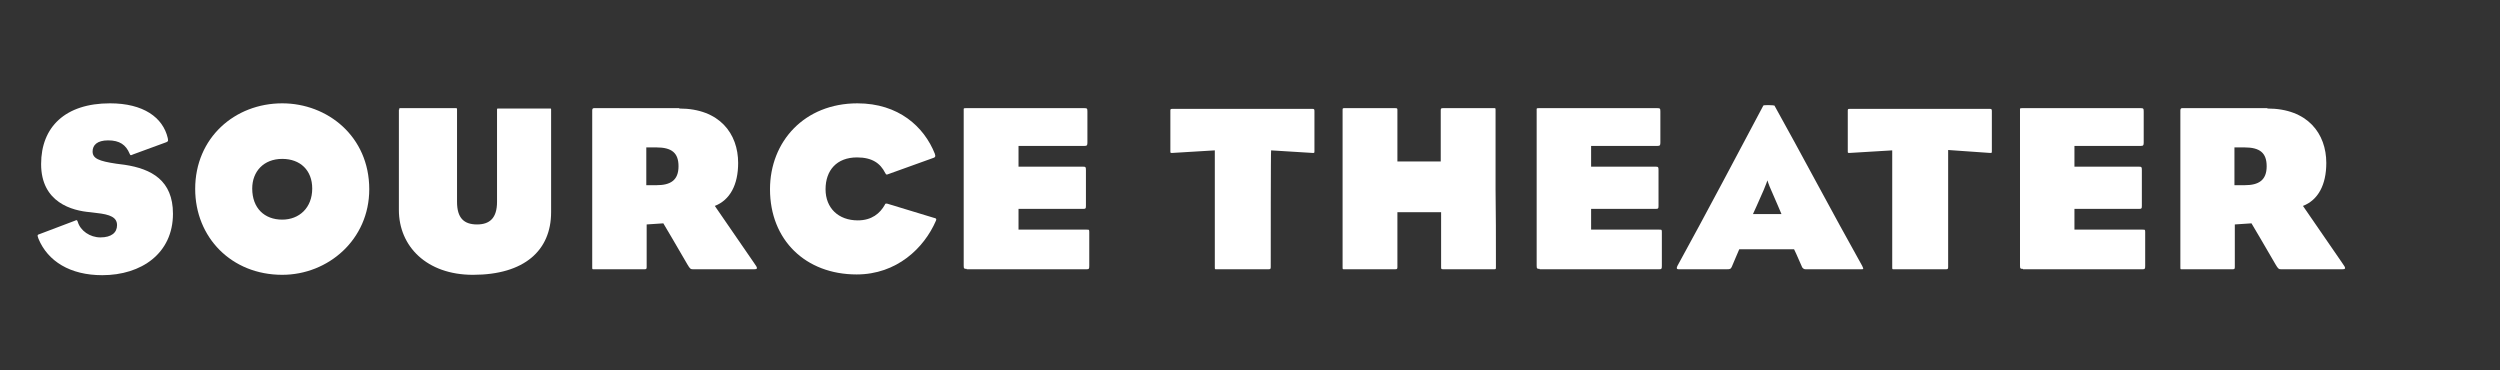 <?xml version="1.0" encoding="utf-8"?>
<!-- Generator: Adobe Illustrator 18.1.1, SVG Export Plug-In . SVG Version: 6.00 Build 0)  -->
<svg version="1.1" id="Layer_1" xmlns="http://www.w3.org/2000/svg" xmlns:xlink="http://www.w3.org/1999/xlink" x="0px" y="0px"
	 viewBox="0 0 675 100" enable-background="new 0 0 675 100" xml:space="preserve">
<rect x="0" y="0" width="675" height="100" fill="#333333" stroke="none"/>
<g enable-background="new    ">
	<path fill="#FFFFFF" d="M10.7,63.2l9.5-3.6c0.6-0.3,0.6-0.2,0.8,0.3c0.7,2.4,3.3,4.2,6.1,4.2c3,0,4.5-1.3,4.5-3.3
		c0-2.1-1.8-2.9-5.6-3.3c-0.4-0.1-1.2-0.1-1.6-0.2c-4.9-0.4-13.3-2.6-13.3-13c0-10,6.5-16.4,18.6-16.4c9,0,14.3,3.8,15.6,9.4
		c0.1,0.8,0.2,0.8-0.4,1.1l-9,3.3C35.3,42,35.2,42,35,41.5c-1-2.4-2.7-3.6-5.8-3.6c-3,0-4.2,1.3-4.2,3c0,1.9,1.7,2.6,6.4,3.3
		c0.6,0.1,1.4,0.2,2.3,0.3c7.2,1.1,13,4.2,13,13.2c0,10.7-8.5,16.6-19.1,16.6c-8.7,0-14.7-3.8-17.2-9.8C10,63.4,10.1,63.4,10.7,63.2
		z"/>
	<path fill="#FFFFFF" d="M99.7,51.1c0,13.6-11.1,23.1-23.5,23.1c-13.7,0-23.5-10.1-23.5-23.2c0-13.8,10.7-23.1,23.5-23.1
		C88.4,27.9,99.7,36.8,99.7,51.1z M68.1,50.9c0,5.3,3.3,8.4,8.1,8.4c4.6,0,8.1-3.2,8.1-8.4c0-4.9-3.2-8-8.1-8
		C71.2,42.9,68.1,46.3,68.1,50.9z"/>
	<path fill="#FFFFFF" d="M107.8,29.6c0-0.4,0-0.4,0.3-0.4c3.8,0,11.5,0,14.9,0c0.4,0,0.4,0,0.4,0.5v24.8c0,4.4,1.9,6.1,5.4,6.1
		c3.4,0,5.4-1.7,5.4-6.1V29.7c0-0.4,0-0.4,0.4-0.4c3.5,0,10,0,13.9,0c0.3,0,0.3,0,0.3,0.4v27.6c0,10.3-7.2,16.9-21.1,16.9
		c-12.5,0-20-7.7-20-17.5V29.6z"/>
	<path fill="#FFFFFF" d="M183.4,29.3c10.9,0,15.9,6.8,15.9,14.7c0,5.9-2.2,10-6.3,11.6c1.8,2.6,6.5,9.4,10.6,15.4
		c1.1,1.5,1,1.7-0.1,1.7h-16.4c-0.6,0-0.8-0.1-1.5-1.3c-2.4-4.2-6.5-11.1-6.5-11.1l-4.5,0.3c0,0,0,6.5,0,11.5c0,0.5-0.1,0.6-0.6,0.6
		c-4.5,0-9.3,0-13.5,0c-0.6,0-0.6,0.1-0.6-0.6c0-7.9,0-14.5,0-21.1c0-7.1,0-13.2,0-21.2c0-0.6,0.3-0.6,0.6-0.6H183.4z M177.3,50
		c3.7,0,5.9-1.3,5.9-5.1c0-3.6-1.8-5.1-6-5.1h-2.7V50H177.3z"/>
	<path fill="#FFFFFF" d="M239.6,55l12.5,3.8c0.7,0.1,0.8,0.4,0.6,0.8c-3.2,7.4-10.6,14.5-21.4,14.5c-13.8,0-23.4-9.3-23.4-23
		c0-12.9,9.3-23.2,23.6-23.2c11.1,0,18,6.3,20.9,13.6c0.3,0.8,0,1-0.3,1.1l-12.5,4.5c-0.4,0.1-0.4-0.1-0.6-0.4
		c-1.3-2.6-3.5-4.2-7.6-4.2c-5.5,0-8.5,3.5-8.5,8.6c0,5.1,3.5,8.4,8.7,8.4c3.8,0,6-1.9,7.3-4.2C239,55,239.1,54.9,239.6,55z"/>
	<path fill="#FFFFFF" d="M261,72.6c-0.7,0-0.8-0.1-0.8-0.9c0-11.2,0-29.6,0-41.9c0-0.6-0.1-0.6,0.7-0.6h31.9c0.7,0,0.8,0.1,0.8,0.9
		c0,3.1,0,5.7,0,8.4c0,0.7-0.1,0.9-0.8,0.9H275v5.6h17.4c0.7,0,0.8,0.1,0.8,0.9c0,3.1,0,7.2,0,9.7c0,0.7-0.1,0.8-0.8,0.8H275V62
		h18.4c0.7,0,0.7,0,0.7,0.8c0,3.2,0,6.3,0,9c0,0.8-0.1,0.9-0.7,0.9H261z"/>
	<path fill="#FFFFFF" d="M343.1,72.1c0,0.5-0.1,0.6-0.6,0.6c-4.5,0-9.7,0-13.9,0c-0.6,0-0.6,0.1-0.6-0.6c0-7.9,0-31.5,0-31.5
		l-11.6,0.7c-0.4,0-0.4-0.1-0.4-0.4c0-3.5,0-6.5,0-10.9c0-0.5,0-0.6,0.5-0.6h37.9c0.4,0,0.5,0.1,0.5,0.6c0,4.4,0,7.4,0,10.9
		c0,0.4-0.1,0.4-0.4,0.4l-11.3-0.7C343.1,40.5,343.1,67.1,343.1,72.1z"/>
	<path fill="#FFFFFF" d="M403.9,72.1c0,0.6,0,0.6-0.6,0.6c-4.2,0-9.2,0-13.6,0c-0.6,0-0.6-0.1-0.6-0.6c0-5,0-14.8,0-14.8h-11.8
		c0,0,0,9.8,0,14.8c0,0.5-0.1,0.6-0.6,0.6c-4.5,0-9.5,0-13.6,0c-0.6,0-0.6,0.1-0.6-0.6c0-7.9,0-14.5,0-21.1c0-7.1,0-13.2,0-21.2
		c0-0.6,0-0.6,0.6-0.6c4.2,0,9.2,0,13.6,0c0.6,0,0.6,0.1,0.6,0.6c0,5,0,13.8,0,13.8H389c0,0,0-8.8,0-13.8c0-0.5,0.1-0.6,0.6-0.6
		c4.5,0,9.4,0,13.6,0c0.6,0,0.6-0.1,0.6,0.6c0,7.9,0,13.8,0,21.2C403.9,57.4,403.9,64.1,403.9,72.1z"/>
	<path fill="#FFFFFF" d="M415.7,72.6c-0.7,0-0.8-0.1-0.8-0.9c0-11.2,0-29.6,0-41.9c0-0.6-0.1-0.6,0.7-0.6h31.9
		c0.7,0,0.8,0.1,0.8,0.9c0,3.1,0,5.7,0,8.4c0,0.7-0.1,0.9-0.8,0.9h-17.9v5.6h17.4c0.7,0,0.8,0.1,0.8,0.9c0,3.1,0,7.2,0,9.7
		c0,0.7-0.1,0.8-0.8,0.8h-17.4V62h18.4c0.7,0,0.7,0,0.7,0.8c0,3.2,0,6.3,0,9c0,0.8-0.1,0.9-0.7,0.9H415.7z"/>
	<path fill="#FFFFFF" d="M469.6,67.3c-0.8,1.8-1.3,3.1-2,4.7c-0.3,0.6-0.4,0.7-1.3,0.7c-4.6,0-8.3,0-13.1,0c-0.5,0-0.6-0.3-0.3-0.9
		c7.7-14,17.3-32.2,23.2-43.3c0.1-0.2,2.9-0.1,3,0c6.7,12,15.8,29.2,23.7,43.3c0.4,0.9,0.4,0.9-0.3,0.9c-3.4,0-9.5,0-15,0
		c-0.3,0-0.6-0.1-0.9-0.5c-0.8-1.7-1.4-3.3-2.2-4.9H469.6z M481,57.8c0,0-1.6-3.8-2.8-6.5c-0.6-1.3-1-2.6-1-2.6s-0.4,1.2-1,2.6
		c-1.2,2.8-2.9,6.5-2.9,6.5H481z"/>
	<path fill="#FFFFFF" d="M526,72.1c0,0.5-0.1,0.6-0.6,0.6c-4.5,0-9.7,0-13.9,0c-0.6,0-0.6,0.1-0.6-0.6c0-7.9,0-31.5,0-31.5
		l-11.6,0.7c-0.4,0-0.4-0.1-0.4-0.4c0-3.5,0-6.5,0-10.9c0-0.5,0-0.6,0.5-0.6h37.9c0.4,0,0.5,0.1,0.5,0.6c0,4.4,0,7.4,0,10.9
		c0,0.4-0.1,0.4-0.4,0.4L526,40.5C526,40.5,526,67.1,526,72.1z"/>
	<path fill="#FFFFFF" d="M546.2,72.6c-0.7,0-0.8-0.1-0.8-0.9c0-11.2,0-29.6,0-41.9c0-0.6-0.1-0.6,0.7-0.6h31.9
		c0.7,0,0.8,0.1,0.8,0.9c0,3.1,0,5.7,0,8.4c0,0.7-0.1,0.9-0.8,0.9h-17.9v5.6h17.4c0.7,0,0.8,0.1,0.8,0.9c0,3.1,0,7.2,0,9.7
		c0,0.7-0.1,0.8-0.8,0.8h-17.4V62h18.4c0.7,0,0.7,0,0.7,0.8c0,3.2,0,6.3,0,9c0,0.8-0.1,0.9-0.7,0.9H546.2z"/>
	<path fill="#FFFFFF" d="M612.2,29.3c10.9,0,15.9,6.8,15.9,14.7c0,5.9-2.2,10-6.3,11.6c1.8,2.6,6.5,9.4,10.6,15.4
		c1.1,1.5,1,1.7-0.1,1.7h-16.4c-0.6,0-0.8-0.1-1.5-1.3c-2.4-4.2-6.5-11.1-6.5-11.1l-4.5,0.3c0,0,0,6.5,0,11.5c0,0.5-0.1,0.6-0.6,0.6
		c-4.5,0-9.3,0-13.5,0c-0.6,0-0.6,0.1-0.6-0.6c0-7.9,0-14.5,0-21.1c0-7.1,0-13.2,0-21.2c0-0.6,0.3-0.6,0.6-0.6H612.2z M606.1,50
		c3.7,0,5.9-1.3,5.9-5.1c0-3.6-1.8-5.1-6-5.1h-2.7V50H606.1z"/>
</g>
</svg>
